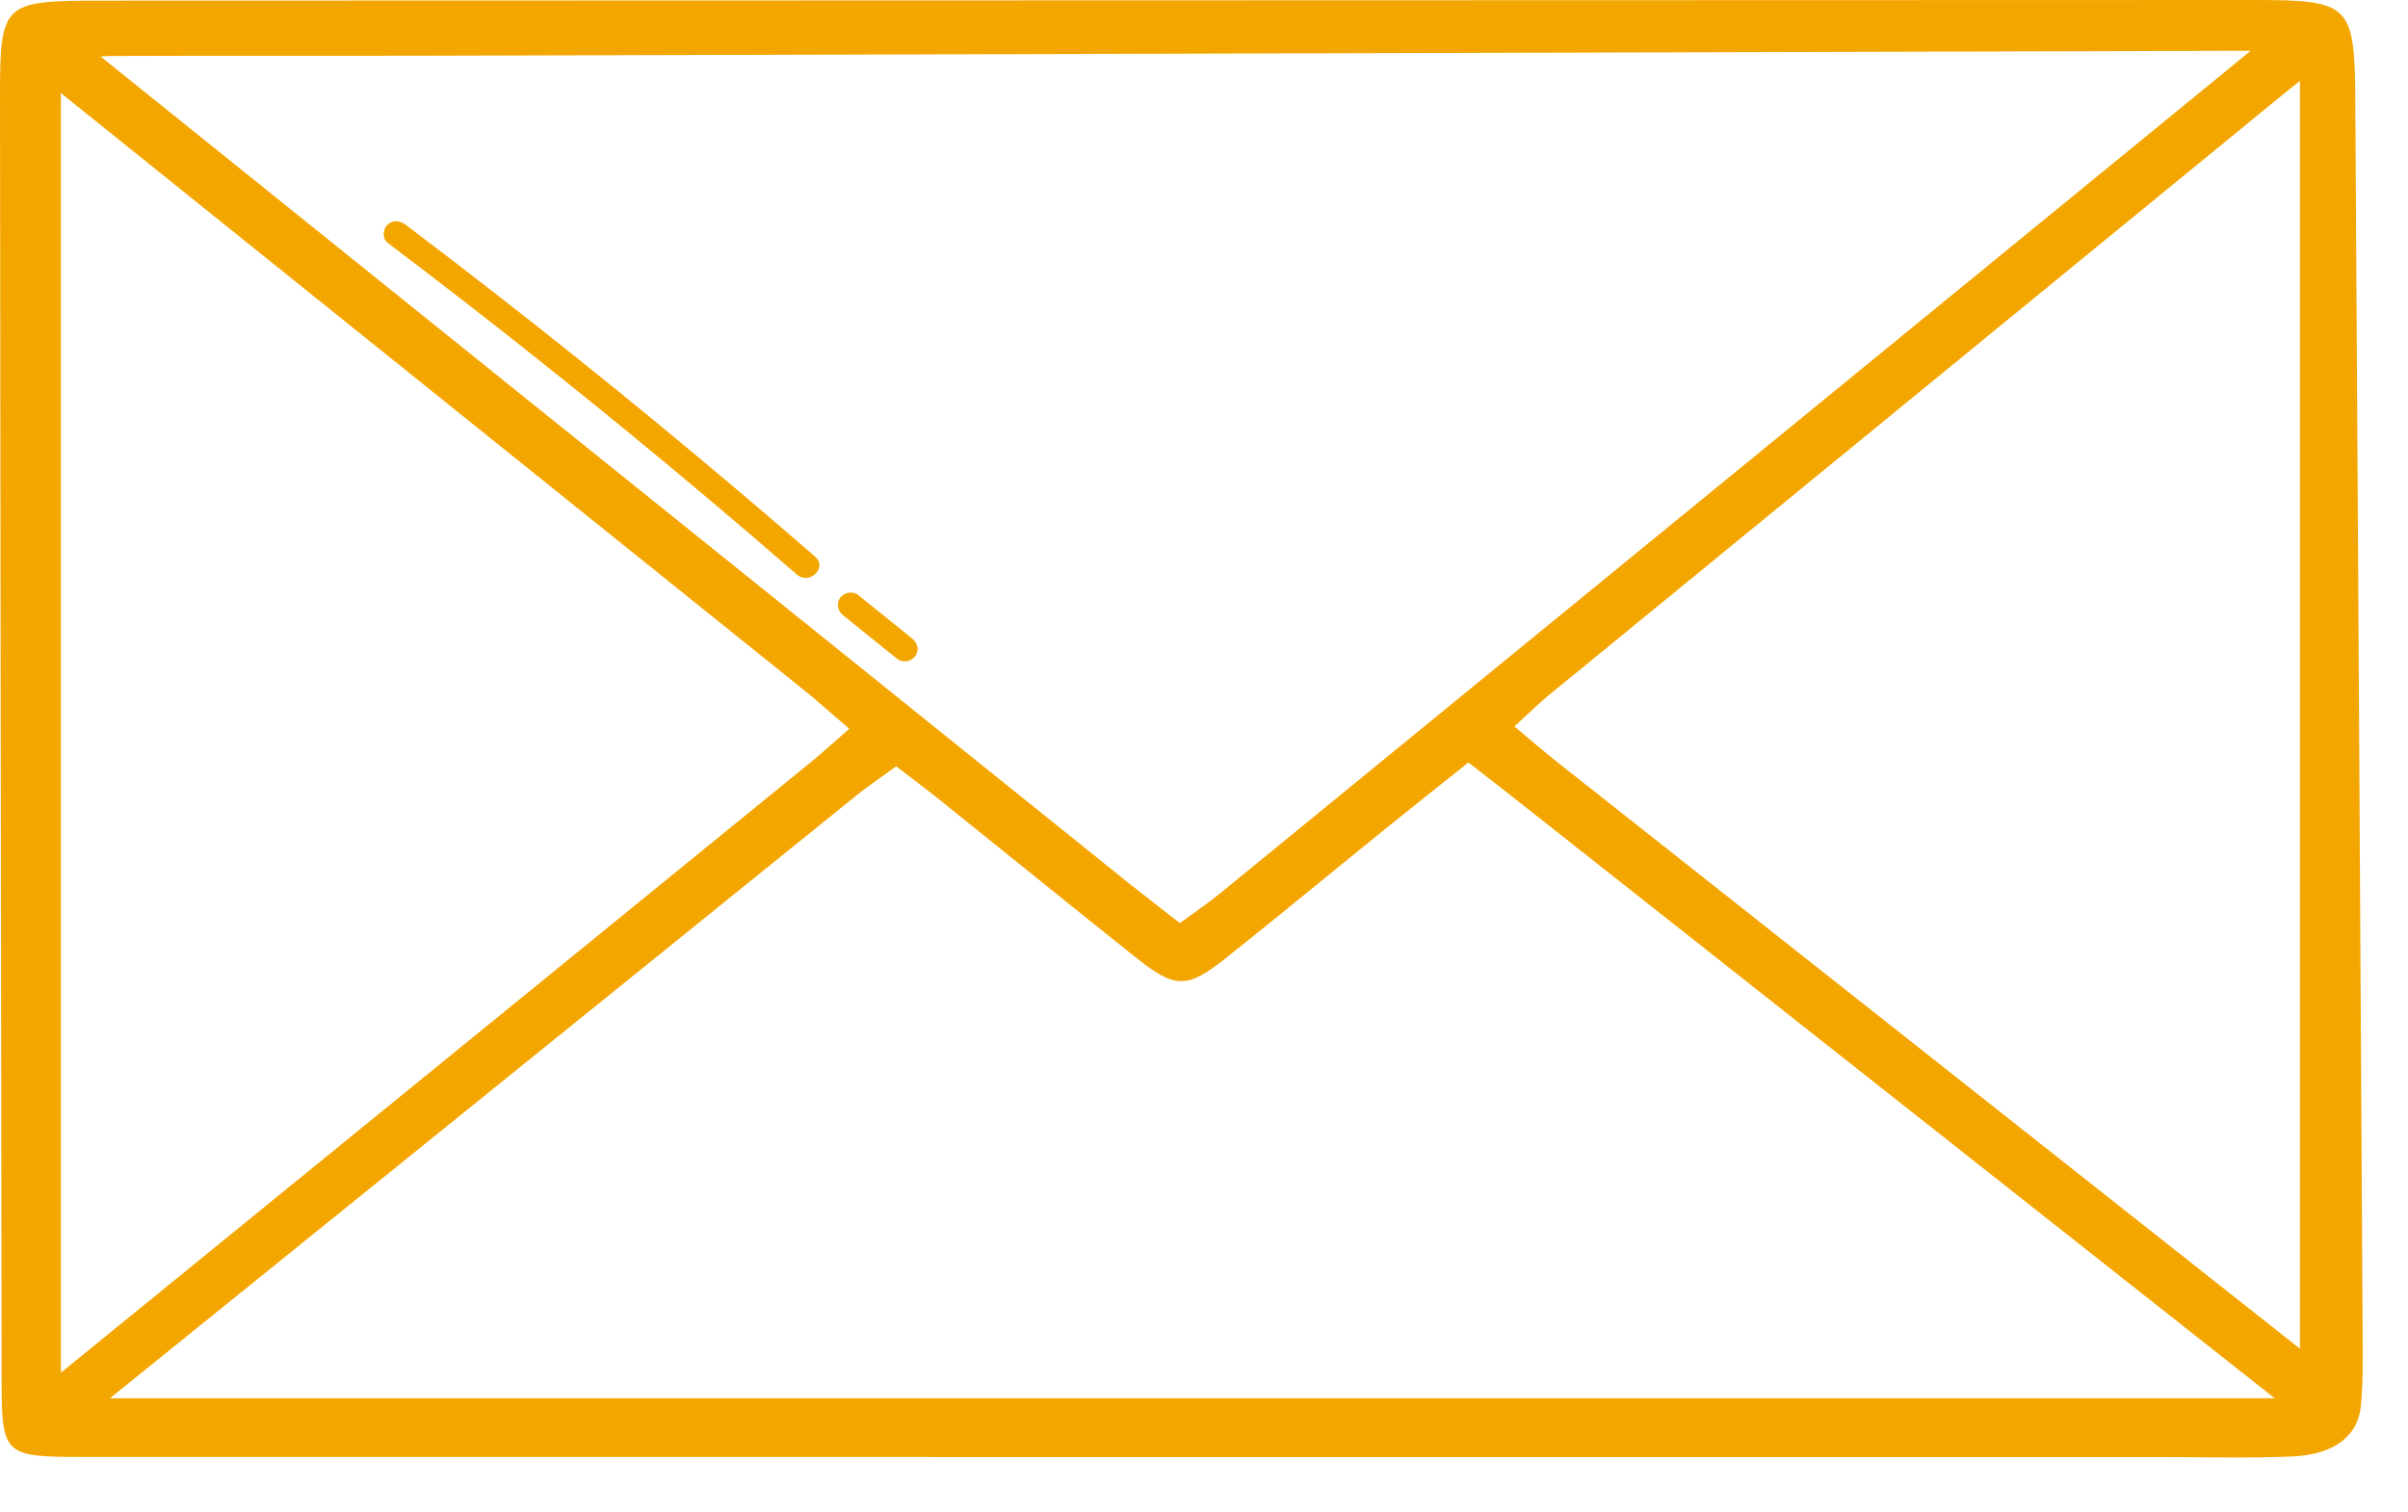 <svg width="43" height="27" viewBox="0 0 43 27" fill="none" xmlns="http://www.w3.org/2000/svg">
<g id="_&#195;&#142;&#195;&#147;&#195;&#136;_1">
<path id="Vector" d="M42.19 23.848C42.148 16.495 42.105 9.144 42.059 1.791C42.047 0.073 41.968 0 40.242 0C27.435 0.003 14.628 0.006 1.821 0.011C0.037 0.012 -0.001 0.04 1.43595e-05 1.763C0.006 9.356 0.018 16.948 0.029 24.541C0.03 26.017 0.033 26.021 1.566 26.021C8.031 26.023 36.752 26.022 38.523 26.022C39.334 26.022 40.145 26.047 40.956 26.011C41.537 25.984 42.098 25.744 42.159 25.107C42.199 24.69 42.193 24.268 42.19 23.848H42.19ZM40.879 1.596C40.941 1.546 41.006 1.495 41.07 1.446V24.087C36.655 20.598 32.239 17.112 27.824 13.623C27.57 13.423 27.326 13.21 27.043 12.974C27.294 12.745 27.463 12.575 27.649 12.423C32.058 8.814 36.469 5.206 40.879 1.596ZM2.002 1C3.88 0.992 5.758 1 7.637 0.995C18.384 0.967 29.13 0.937 39.877 0.907C39.981 0.907 40.085 0.907 40.191 0.907C34.06 5.919 27.931 10.932 21.8 15.945C21.573 16.131 21.326 16.296 21.068 16.486C20.693 16.192 20.38 15.953 20.073 15.706C13.992 10.816 7.913 5.926 1.831 1.037C1.819 1.028 1.808 1.018 1.796 1.009C1.864 1.004 1.934 1.001 2.003 1H2.002ZM1.087 24.514V1.662C1.103 1.674 1.119 1.687 1.134 1.7C5.529 5.233 9.926 8.763 14.321 12.296C14.598 12.518 14.861 12.756 15.165 13.016C14.882 13.263 14.683 13.447 14.471 13.619C10.029 17.237 5.585 20.854 1.143 24.471C1.124 24.486 1.106 24.5 1.087 24.514ZM1.963 24.973C6.406 21.385 10.848 17.795 15.291 14.208C15.519 14.025 15.764 13.861 16.004 13.686C16.319 13.929 16.563 14.11 16.799 14.3C17.964 15.235 19.122 16.177 20.291 17.107C20.987 17.661 21.196 17.663 21.896 17.107C22.85 16.348 23.789 15.571 24.737 14.804C25.208 14.423 25.683 14.048 26.221 13.618C26.577 13.895 26.842 14.098 27.103 14.305C31.609 17.861 36.114 21.418 40.62 24.973H1.963Z" fill="#F4A600"/>
<path id="Vector_2" d="M14.56 9.945C12.712 8.339 10.821 6.782 8.887 5.275C8.344 4.851 7.795 4.431 7.245 4.015C7.147 3.941 7.015 3.922 6.919 4.015C6.839 4.093 6.82 4.258 6.919 4.334C8.874 5.812 10.79 7.341 12.662 8.919C13.189 9.363 13.713 9.811 14.232 10.263C14.454 10.455 14.78 10.138 14.559 9.945H14.56Z" fill="#F4A600"/>
<path id="Vector_3" d="M16.282 11.398C15.96 11.139 15.636 10.879 15.314 10.619C15.271 10.584 15.19 10.578 15.138 10.589C15.084 10.601 15.025 10.639 14.996 10.686C14.927 10.801 14.966 10.916 15.065 10.997C15.387 11.256 15.71 11.516 16.032 11.775C16.076 11.811 16.157 11.817 16.209 11.806C16.263 11.794 16.322 11.756 16.351 11.709C16.42 11.594 16.381 11.479 16.282 11.398Z" fill="#F4A600"/>
</g>
</svg>
